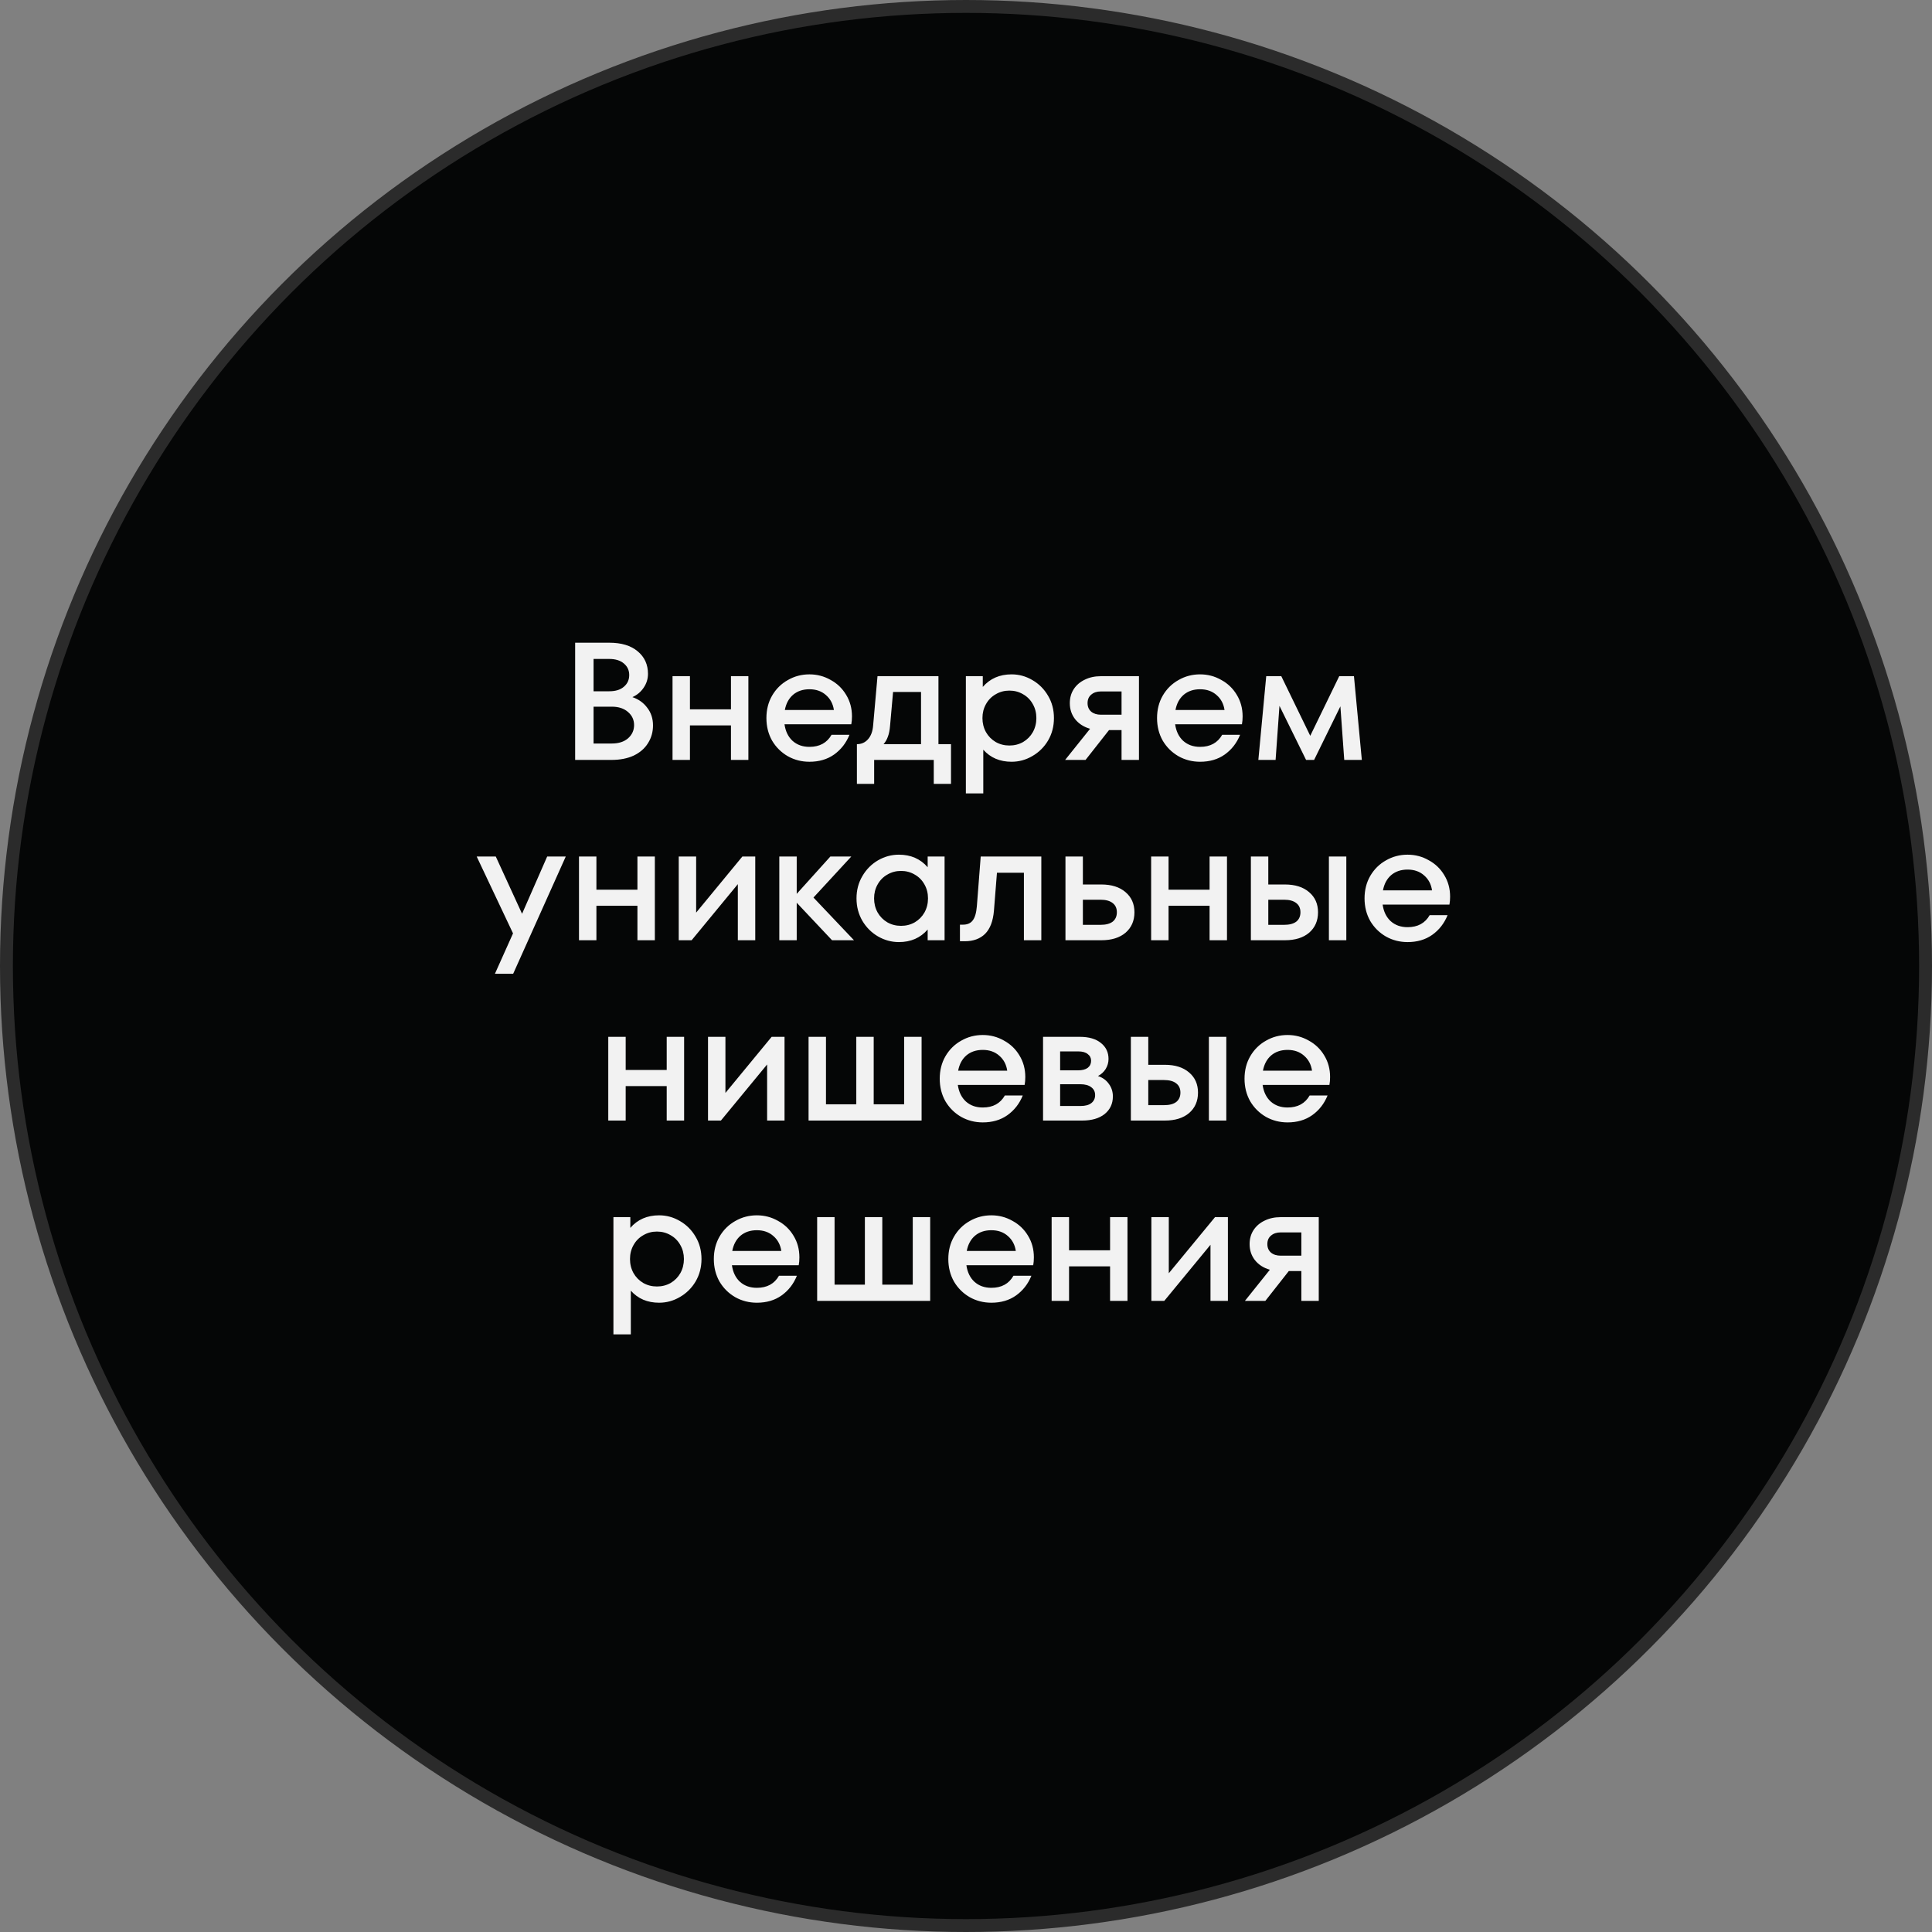 <?xml version="1.0" encoding="UTF-8"?> <svg xmlns="http://www.w3.org/2000/svg" width="150" height="150" viewBox="0 0 150 150" fill="none"><rect x="0" y="0" width="150" height="150" fill="#808080" stroke="none"/><circle cx="75" cy="75" r="74.5" fill="#050606" stroke="#2B2B2B"></circle><path d="M49.1 54.125C49.585 54.29 49.971 54.567 50.257 54.957C50.552 55.338 50.699 55.793 50.699 56.322C50.699 56.833 50.569 57.293 50.309 57.7C50.058 58.107 49.689 58.428 49.204 58.662C48.719 58.887 48.142 59 47.475 59H44.654V49.9H47.306C48.242 49.9 48.974 50.121 49.503 50.563C50.04 51.005 50.309 51.59 50.309 52.318C50.309 52.708 50.196 53.068 49.971 53.397C49.754 53.718 49.464 53.96 49.1 54.125ZM46.084 51.161V53.67H47.306C47.791 53.67 48.168 53.553 48.437 53.319C48.714 53.085 48.853 52.782 48.853 52.409C48.853 52.045 48.714 51.746 48.437 51.512C48.16 51.278 47.783 51.161 47.306 51.161H46.084ZM47.501 57.726C48.03 57.726 48.45 57.592 48.762 57.323C49.074 57.046 49.23 56.703 49.23 56.296C49.23 55.889 49.074 55.551 48.762 55.282C48.45 55.005 48.03 54.866 47.501 54.866H46.084V57.726H47.501ZM56.752 55.074V52.5H58.104V59H56.752V56.322H53.567V59H52.215V52.5H53.567V55.074H56.752ZM62.845 52.357C63.434 52.357 63.98 52.5 64.483 52.786C64.994 53.063 65.397 53.449 65.692 53.943C65.995 54.437 66.147 54.996 66.147 55.62C66.147 55.845 66.13 56.049 66.095 56.231H60.908C60.986 56.777 61.194 57.206 61.532 57.518C61.879 57.83 62.316 57.986 62.845 57.986C63.634 57.986 64.206 57.674 64.561 57.05H65.952C65.692 57.691 65.293 58.203 64.756 58.584C64.227 58.957 63.59 59.143 62.845 59.143C62.238 59.143 61.679 59 61.168 58.714C60.657 58.419 60.249 58.016 59.946 57.505C59.651 56.985 59.504 56.4 59.504 55.75C59.504 55.1 59.651 54.519 59.946 54.008C60.249 53.488 60.657 53.085 61.168 52.799C61.679 52.504 62.238 52.357 62.845 52.357ZM62.845 53.514C62.334 53.514 61.909 53.657 61.571 53.943C61.242 54.229 61.029 54.623 60.934 55.126H64.743C64.674 54.649 64.47 54.264 64.132 53.969C63.794 53.666 63.365 53.514 62.845 53.514ZM72.861 57.778H73.836V60.859H72.497V59H67.869V60.859H66.53V57.778C66.877 57.778 67.163 57.652 67.388 57.401C67.622 57.141 67.757 56.777 67.791 56.309L68.129 52.5H72.861V57.778ZM71.509 57.778V53.722H69.338L69.104 56.348C69.078 56.686 69.022 56.968 68.935 57.193C68.857 57.418 68.745 57.613 68.597 57.778H71.509ZM78.539 52.357C79.111 52.357 79.648 52.504 80.151 52.799C80.662 53.094 81.07 53.501 81.373 54.021C81.677 54.532 81.828 55.109 81.828 55.75C81.828 56.391 81.677 56.972 81.373 57.492C81.07 58.003 80.662 58.406 80.151 58.701C79.648 58.996 79.111 59.143 78.539 59.143C77.629 59.143 76.897 58.831 76.342 58.207V61.6H74.99V52.5H76.303V53.332C76.867 52.682 77.612 52.357 78.539 52.357ZM78.37 57.882C78.76 57.882 79.115 57.791 79.436 57.609C79.757 57.418 80.008 57.163 80.19 56.842C80.372 56.513 80.463 56.149 80.463 55.75C80.463 55.351 80.372 54.992 80.19 54.671C80.008 54.342 79.757 54.086 79.436 53.904C79.115 53.713 78.76 53.618 78.37 53.618C77.98 53.618 77.625 53.713 77.304 53.904C76.984 54.086 76.732 54.342 76.55 54.671C76.368 54.992 76.277 55.351 76.277 55.75C76.277 56.149 76.368 56.513 76.55 56.842C76.732 57.163 76.984 57.418 77.304 57.609C77.625 57.791 77.98 57.882 78.37 57.882ZM88.429 52.5V59H87.077V56.686H86.102L84.282 59H82.696L84.633 56.582C84.148 56.443 83.762 56.196 83.476 55.841C83.199 55.486 83.06 55.07 83.06 54.593C83.06 54.186 83.16 53.826 83.359 53.514C83.567 53.193 83.853 52.946 84.217 52.773C84.581 52.591 84.997 52.5 85.465 52.5H88.429ZM87.077 55.49V53.683H85.478C85.166 53.683 84.915 53.765 84.724 53.93C84.534 54.086 84.438 54.307 84.438 54.593C84.438 54.87 84.534 55.091 84.724 55.256C84.915 55.412 85.166 55.49 85.478 55.49H87.077ZM93.174 52.357C93.763 52.357 94.309 52.5 94.812 52.786C95.323 53.063 95.726 53.449 96.021 53.943C96.324 54.437 96.476 54.996 96.476 55.62C96.476 55.845 96.459 56.049 96.424 56.231H91.237C91.315 56.777 91.523 57.206 91.861 57.518C92.208 57.83 92.645 57.986 93.174 57.986C93.963 57.986 94.535 57.674 94.89 57.05H96.281C96.021 57.691 95.622 58.203 95.085 58.584C94.556 58.957 93.919 59.143 93.174 59.143C92.567 59.143 92.008 59 91.497 58.714C90.986 58.419 90.578 58.016 90.275 57.505C89.98 56.985 89.833 56.4 89.833 55.75C89.833 55.1 89.98 54.519 90.275 54.008C90.578 53.488 90.986 53.085 91.497 52.799C92.008 52.504 92.567 52.357 93.174 52.357ZM93.174 53.514C92.663 53.514 92.238 53.657 91.9 53.943C91.571 54.229 91.358 54.623 91.263 55.126H95.072C95.003 54.649 94.799 54.264 94.461 53.969C94.123 53.666 93.694 53.514 93.174 53.514ZM105.121 52.5L105.732 59H104.367L104.068 54.84L102.027 59H101.403L99.337 54.801L99.037 59H97.698L98.309 52.5H99.48L101.728 57.128L103.977 52.5H105.121ZM40.533 70.946L42.483 66.5H43.926L39.844 75.6H38.427L39.831 72.467L37.01 66.5H38.492L40.533 70.946ZM49.49 69.074V66.5H50.842V73H49.49V70.322H46.305V73H44.953V66.5H46.305V69.074H49.49ZM54.049 70.855L57.637 66.5H58.638V73H57.286V68.645L53.698 73H52.697V66.5H54.049V70.855ZM63.157 69.685L66.303 73H64.6L61.857 70.088V73H60.505V66.5H61.857V69.399L64.47 66.5H66.095L63.157 69.685ZM72.024 66.5H73.337V73H72.024V72.168C71.461 72.818 70.715 73.143 69.788 73.143C69.216 73.143 68.674 72.996 68.163 72.701C67.66 72.406 67.257 72.003 66.954 71.492C66.651 70.972 66.499 70.391 66.499 69.75C66.499 69.109 66.651 68.532 66.954 68.021C67.257 67.501 67.66 67.094 68.163 66.799C68.674 66.504 69.216 66.357 69.788 66.357C70.715 66.357 71.461 66.682 72.024 67.332V66.5ZM69.957 71.882C70.347 71.882 70.702 71.791 71.023 71.609C71.344 71.418 71.595 71.163 71.777 70.842C71.959 70.513 72.05 70.149 72.05 69.75C72.05 69.351 71.959 68.992 71.777 68.671C71.595 68.342 71.344 68.086 71.023 67.904C70.702 67.713 70.347 67.618 69.957 67.618C69.567 67.618 69.212 67.713 68.891 67.904C68.57 68.086 68.319 68.342 68.137 68.671C67.955 68.992 67.864 69.351 67.864 69.75C67.864 70.149 67.955 70.513 68.137 70.842C68.319 71.163 68.57 71.418 68.891 71.609C69.212 71.791 69.567 71.882 69.957 71.882ZM76.142 66.5H80.848V73H79.496V67.761H77.403L77.169 70.712C77.1 71.518 76.87 72.116 76.48 72.506C76.09 72.887 75.566 73.078 74.907 73.078H74.53V71.791H74.764C75.102 71.791 75.353 71.683 75.518 71.466C75.691 71.249 75.8 70.881 75.843 70.361L76.142 66.5ZM85.504 68.671C86.301 68.671 86.929 68.87 87.389 69.269C87.848 69.659 88.078 70.179 88.078 70.829C88.078 71.488 87.848 72.016 87.389 72.415C86.929 72.805 86.301 73 85.504 73H82.722V66.5H84.074V68.671H85.504ZM85.439 71.804C85.855 71.804 86.171 71.722 86.388 71.557C86.604 71.384 86.713 71.141 86.713 70.829C86.713 70.517 86.604 70.279 86.388 70.114C86.171 69.941 85.855 69.854 85.439 69.854H84.074V71.804H85.439ZM93.911 69.074V66.5H95.263V73H93.911V70.322H90.726V73H89.374V66.5H90.726V69.074H93.911ZM99.757 68.671C100.554 68.671 101.183 68.87 101.642 69.269C102.101 69.659 102.331 70.179 102.331 70.829C102.331 71.488 102.101 72.016 101.642 72.415C101.183 72.805 100.554 73 99.757 73H97.118V66.5H98.47V68.671H99.757ZM103.176 73V66.5H104.528V73H103.176ZM99.692 71.804C100.108 71.804 100.424 71.722 100.641 71.557C100.858 71.384 100.966 71.141 100.966 70.829C100.966 70.517 100.858 70.279 100.641 70.114C100.424 69.941 100.108 69.854 99.692 69.854H98.47V71.804H99.692ZM109.284 66.357C109.874 66.357 110.42 66.5 110.922 66.786C111.434 67.063 111.837 67.449 112.131 67.943C112.435 68.437 112.586 68.996 112.586 69.62C112.586 69.845 112.569 70.049 112.534 70.231H107.347C107.425 70.777 107.633 71.206 107.971 71.518C108.318 71.83 108.756 71.986 109.284 71.986C110.073 71.986 110.645 71.674 111 71.05H112.391C112.131 71.691 111.733 72.203 111.195 72.584C110.667 72.957 110.03 73.143 109.284 73.143C108.678 73.143 108.119 73 107.607 72.714C107.096 72.419 106.689 72.016 106.385 71.505C106.091 70.985 105.943 70.4 105.943 69.75C105.943 69.1 106.091 68.519 106.385 68.008C106.689 67.488 107.096 67.085 107.607 66.799C108.119 66.504 108.678 66.357 109.284 66.357ZM109.284 67.514C108.773 67.514 108.348 67.657 108.01 67.943C107.681 68.229 107.469 68.623 107.373 69.126H111.182C111.113 68.649 110.909 68.264 110.571 67.969C110.233 67.666 109.804 67.514 109.284 67.514ZM51.763 83.074V80.5H53.115V87H51.763V84.322H48.578V87H47.226V80.5H48.578V83.074H51.763ZM56.322 84.855L59.91 80.5H60.911V87H59.559V82.645L55.971 87H54.97V80.5H56.322V84.855ZM71.552 87H62.777V80.5H64.129V85.739H66.482V80.5H67.834V85.739H70.2V80.5H71.552V87ZM76.302 80.357C76.891 80.357 77.437 80.5 77.94 80.786C78.451 81.063 78.854 81.449 79.149 81.943C79.452 82.437 79.604 82.996 79.604 83.62C79.604 83.845 79.587 84.049 79.552 84.231H74.365C74.443 84.777 74.651 85.206 74.989 85.518C75.336 85.83 75.773 85.986 76.302 85.986C77.091 85.986 77.663 85.674 78.018 85.05H79.409C79.149 85.691 78.75 86.203 78.213 86.584C77.684 86.957 77.047 87.143 76.302 87.143C75.695 87.143 75.136 87 74.625 86.714C74.114 86.419 73.706 86.016 73.403 85.505C73.108 84.985 72.961 84.4 72.961 83.75C72.961 83.1 73.108 82.519 73.403 82.008C73.706 81.488 74.114 81.085 74.625 80.799C75.136 80.504 75.695 80.357 76.302 80.357ZM76.302 81.514C75.791 81.514 75.366 81.657 75.028 81.943C74.699 82.229 74.486 82.623 74.391 83.126H78.2C78.131 82.649 77.927 82.264 77.589 81.969C77.251 81.666 76.822 81.514 76.302 81.514ZM85.246 83.542C85.61 83.663 85.892 83.867 86.091 84.153C86.299 84.43 86.403 84.755 86.403 85.128C86.403 85.691 86.191 86.146 85.766 86.493C85.342 86.831 84.761 87 84.024 87H80.982V80.5H83.842C84.544 80.5 85.09 80.66 85.48 80.981C85.87 81.293 86.065 81.705 86.065 82.216C86.065 82.493 85.992 82.753 85.844 82.996C85.697 83.23 85.498 83.412 85.246 83.542ZM82.308 81.631V83.1H83.699C84.029 83.1 84.28 83.035 84.453 82.905C84.627 82.766 84.713 82.584 84.713 82.359C84.713 82.142 84.627 81.969 84.453 81.839C84.289 81.7 84.042 81.631 83.712 81.631H82.308ZM83.894 85.869C84.258 85.869 84.536 85.795 84.726 85.648C84.926 85.492 85.025 85.284 85.025 85.024C85.025 84.764 84.926 84.56 84.726 84.413C84.527 84.257 84.241 84.179 83.868 84.179H82.308V85.869H83.894ZM90.439 82.671C91.236 82.671 91.864 82.87 92.324 83.269C92.783 83.659 93.013 84.179 93.013 84.829C93.013 85.488 92.783 86.016 92.324 86.415C91.864 86.805 91.236 87 90.439 87H87.8V80.5H89.152V82.671H90.439ZM93.858 87V80.5H95.21V87H93.858ZM90.374 85.804C90.79 85.804 91.106 85.722 91.323 85.557C91.539 85.384 91.648 85.141 91.648 84.829C91.648 84.517 91.539 84.279 91.323 84.114C91.106 83.941 90.79 83.854 90.374 83.854H89.152V85.804H90.374ZM99.966 80.357C100.555 80.357 101.101 80.5 101.604 80.786C102.115 81.063 102.518 81.449 102.813 81.943C103.116 82.437 103.268 82.996 103.268 83.62C103.268 83.845 103.251 84.049 103.216 84.231H98.029C98.107 84.777 98.315 85.206 98.653 85.518C99 85.83 99.437 85.986 99.966 85.986C100.755 85.986 101.327 85.674 101.682 85.05H103.073C102.813 85.691 102.414 86.203 101.877 86.584C101.348 86.957 100.711 87.143 99.966 87.143C99.359 87.143 98.8 87 98.289 86.714C97.778 86.419 97.37 86.016 97.067 85.505C96.772 84.985 96.625 84.4 96.625 83.75C96.625 83.1 96.772 82.519 97.067 82.008C97.37 81.488 97.778 81.085 98.289 80.799C98.8 80.504 99.359 80.357 99.966 80.357ZM99.966 81.514C99.455 81.514 99.03 81.657 98.692 81.943C98.363 82.229 98.15 82.623 98.055 83.126H101.864C101.795 82.649 101.591 82.264 101.253 81.969C100.915 81.666 100.486 81.514 99.966 81.514ZM51.175 94.357C51.746 94.357 52.284 94.504 52.786 94.799C53.298 95.094 53.705 95.501 54.008 96.021C54.312 96.532 54.464 97.109 54.464 97.75C54.464 98.391 54.312 98.972 54.008 99.492C53.705 100.003 53.298 100.406 52.786 100.701C52.284 100.996 51.746 101.143 51.175 101.143C50.264 101.143 49.532 100.831 48.977 100.207V103.6H47.626V94.5H48.938V95.332C49.502 94.682 50.247 94.357 51.175 94.357ZM51.005 99.882C51.395 99.882 51.751 99.791 52.072 99.609C52.392 99.418 52.644 99.163 52.825 98.842C53.008 98.513 53.099 98.149 53.099 97.75C53.099 97.351 53.008 96.992 52.825 96.671C52.644 96.342 52.392 96.086 52.072 95.904C51.751 95.713 51.395 95.618 51.005 95.618C50.615 95.618 50.26 95.713 49.94 95.904C49.619 96.086 49.367 96.342 49.185 96.671C49.004 96.992 48.913 97.351 48.913 97.75C48.913 98.149 49.004 98.513 49.185 98.842C49.367 99.163 49.619 99.418 49.94 99.609C50.26 99.791 50.615 99.882 51.005 99.882ZM58.763 94.357C59.353 94.357 59.899 94.5 60.401 94.786C60.913 95.063 61.316 95.449 61.61 95.943C61.914 96.437 62.065 96.996 62.065 97.62C62.065 97.845 62.048 98.049 62.013 98.231H56.826C56.904 98.777 57.112 99.206 57.45 99.518C57.797 99.83 58.235 99.986 58.763 99.986C59.552 99.986 60.124 99.674 60.479 99.05H61.87C61.61 99.691 61.212 100.203 60.674 100.584C60.146 100.957 59.509 101.143 58.763 101.143C58.157 101.143 57.598 101 57.086 100.714C56.575 100.419 56.168 100.016 55.864 99.505C55.57 98.985 55.422 98.4 55.422 97.75C55.422 97.1 55.57 96.519 55.864 96.008C56.168 95.488 56.575 95.085 57.086 94.799C57.598 94.504 58.157 94.357 58.763 94.357ZM58.763 95.514C58.252 95.514 57.827 95.657 57.489 95.943C57.16 96.229 56.948 96.623 56.852 97.126H60.661C60.592 96.649 60.388 96.264 60.05 95.969C59.712 95.666 59.283 95.514 58.763 95.514ZM72.219 101H63.444V94.5H64.796V99.739H67.149V94.5H68.501V99.739H70.867V94.5H72.219V101ZM76.969 94.357C77.558 94.357 78.104 94.5 78.606 94.786C79.118 95.063 79.521 95.449 79.816 95.943C80.119 96.437 80.27 96.996 80.27 97.62C80.27 97.845 80.253 98.049 80.219 98.231H75.031C75.109 98.777 75.317 99.206 75.656 99.518C76.002 99.83 76.44 99.986 76.969 99.986C77.757 99.986 78.329 99.674 78.684 99.05H80.076C79.816 99.691 79.417 100.203 78.879 100.584C78.351 100.957 77.714 101.143 76.969 101.143C76.362 101.143 75.803 101 75.291 100.714C74.78 100.419 74.373 100.016 74.07 99.505C73.775 98.985 73.627 98.4 73.627 97.75C73.627 97.1 73.775 96.519 74.07 96.008C74.373 95.488 74.78 95.085 75.291 94.799C75.803 94.504 76.362 94.357 76.969 94.357ZM76.969 95.514C76.457 95.514 76.032 95.657 75.695 95.943C75.365 96.229 75.153 96.623 75.058 97.126H78.867C78.797 96.649 78.594 96.264 78.255 95.969C77.918 95.666 77.489 95.514 76.969 95.514ZM86.186 97.074V94.5H87.538V101H86.186V98.322H83.001V101H81.649V94.5H83.001V97.074H86.186ZM90.745 98.855L94.333 94.5H95.334V101H93.982V96.645L90.394 101H89.393V94.5H90.745V98.855ZM102.388 94.5V101H101.036V98.686H100.061L98.241 101H96.655L98.592 98.582C98.106 98.443 97.721 98.196 97.435 97.841C97.157 97.486 97.019 97.07 97.019 96.593C97.019 96.186 97.118 95.826 97.318 95.514C97.526 95.193 97.812 94.946 98.176 94.773C98.54 94.591 98.956 94.5 99.424 94.5H102.388ZM101.036 97.49V95.683H99.437C99.125 95.683 98.873 95.765 98.683 95.93C98.492 96.086 98.397 96.307 98.397 96.593C98.397 96.87 98.492 97.091 98.683 97.256C98.873 97.412 99.125 97.49 99.437 97.49H101.036Z" fill="#F2F2F2"></path></svg> 